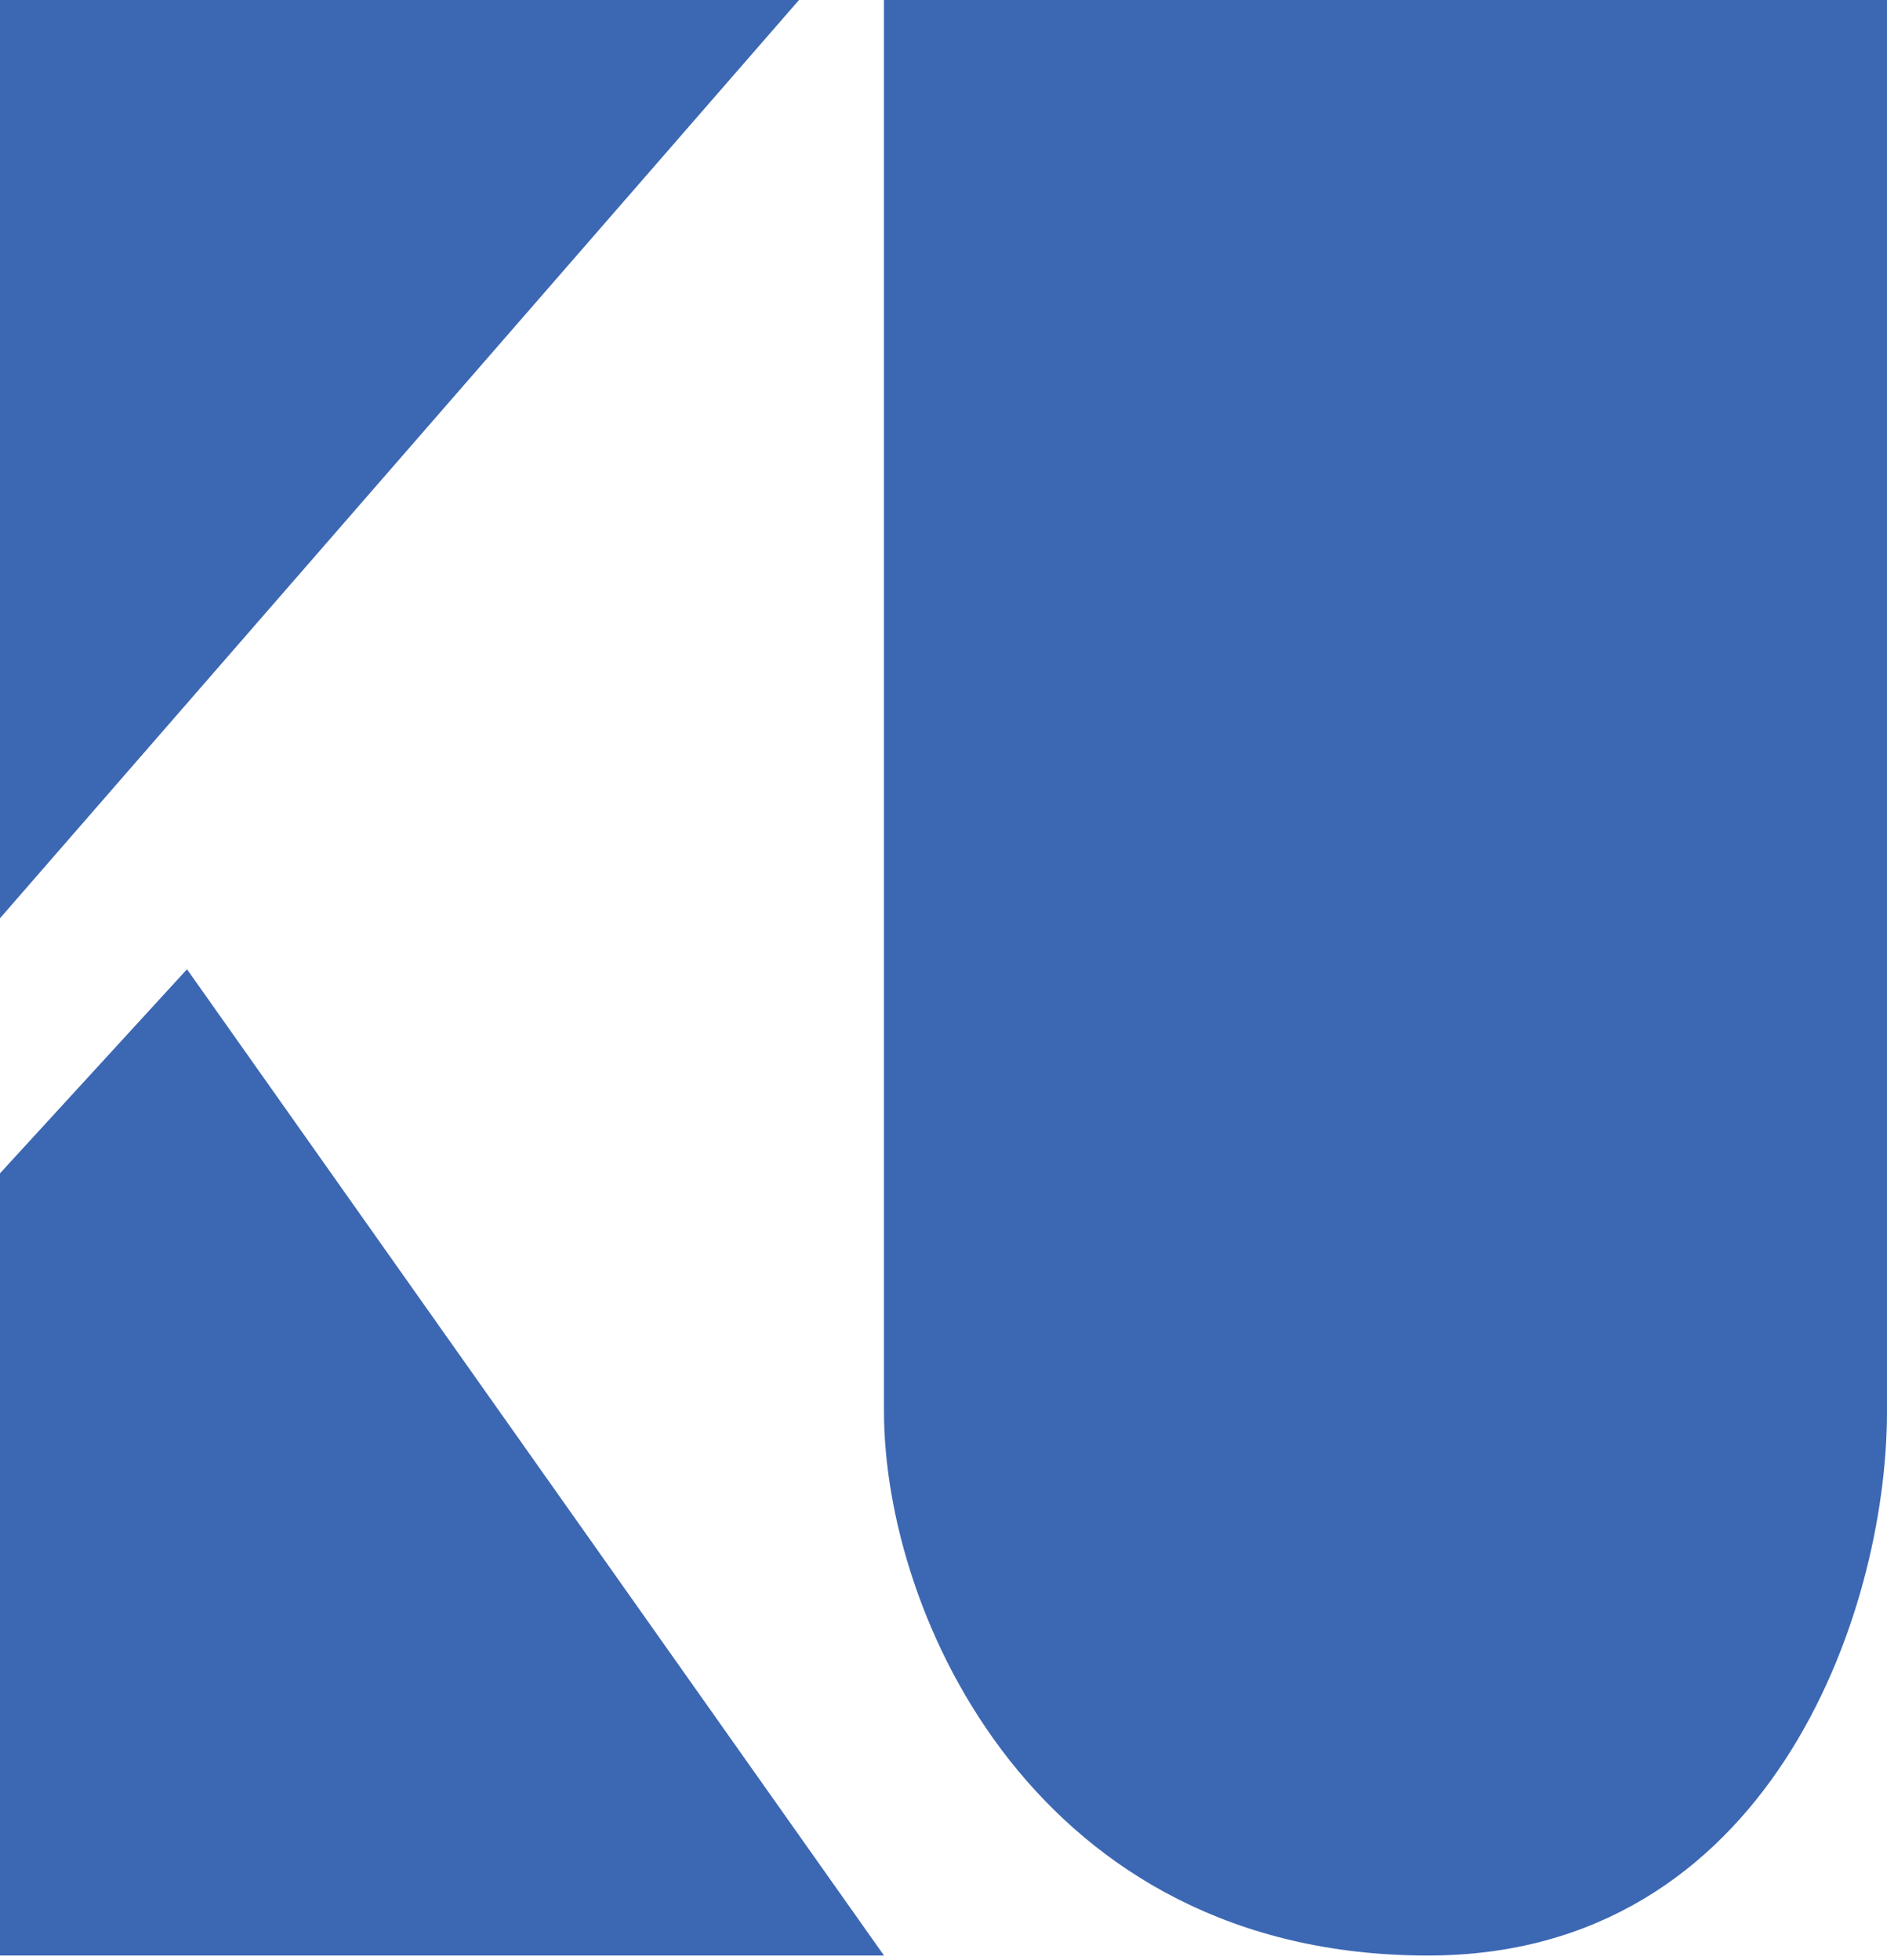 <svg width="208" height="216" viewBox="0 0 208 216" fill="none" xmlns="http://www.w3.org/2000/svg">
<g style="mix-blend-mode:multiply" opacity="0.8">
<path d="M0 101.189L88.072 0H0V101.189Z" fill="#0B41A0"/>
<path d="M0 129.297L20.613 106.811L97.441 215.495H0V129.297Z" fill="#0B41A0"/>
<path d="M207.999 0H97.44V155.531C97.44 178.017 114.305 215.495 157.404 215.495C194.881 215.495 207.999 178.017 207.999 155.531V0Z" fill="#0B41A0"/>
</g>
</svg>
